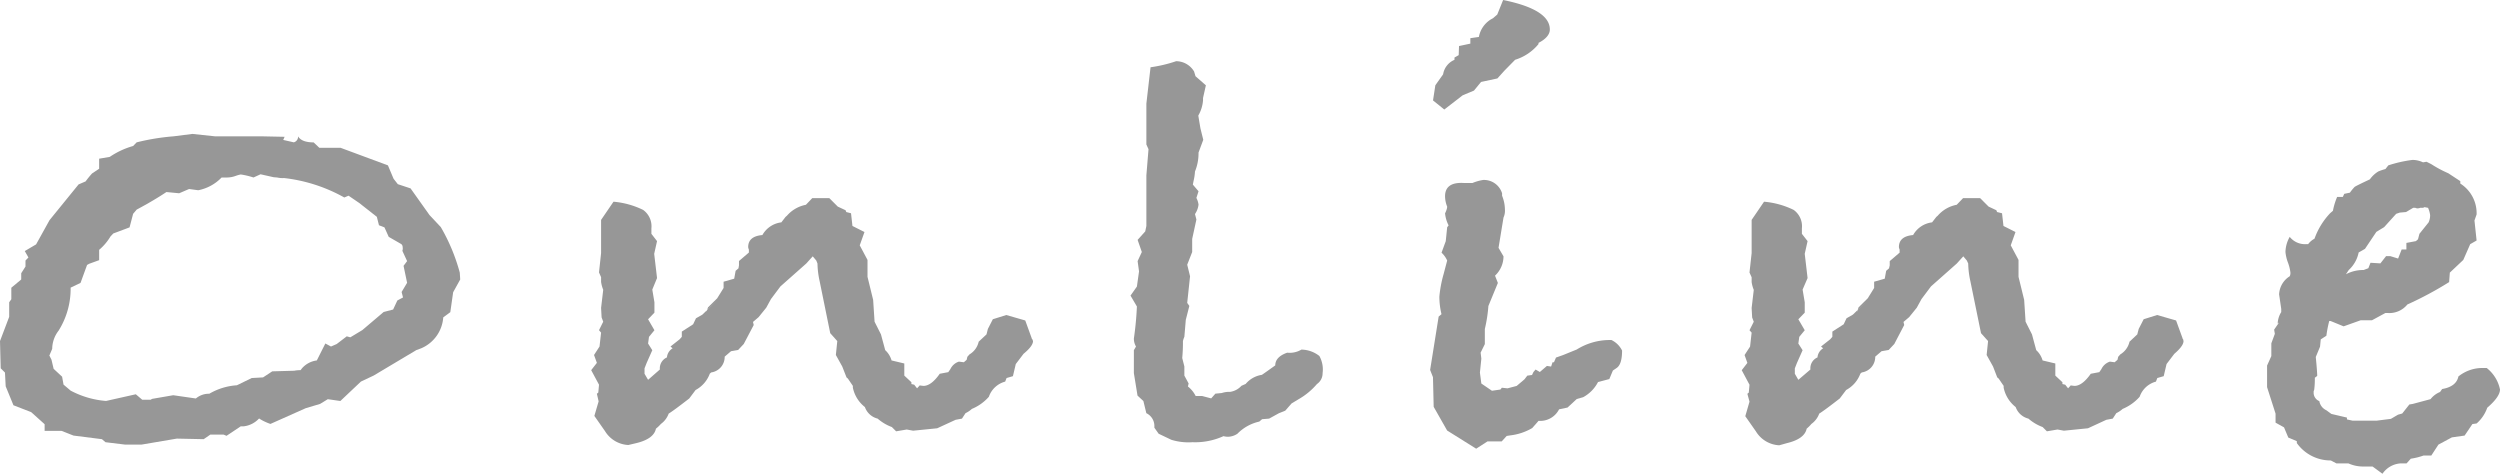 <svg xmlns="http://www.w3.org/2000/svg" viewBox="0 0 52.775 10">
  <defs>
    <style>
      .a {
        fill: #979797;
      }
    </style>
  </defs>
  <g>
    <path class="a" d="M9.715,5.9l-.149.269-.06.421L9.357,6.7a.768.768,0,0,1-.464.652l-.105.039-.9.537-.269.127-.434.41L6.92,8.427l-.164.1-.3.089-.747.333a1.077,1.077,0,0,1-.24-.115A.523.523,0,0,1,5.142,9h-.06l-.3.2-.06-.025H4.439L4.3,9.271l-.567-.012-.748.127H2.645l-.418-.051-.075-.064-.6-.076-.255-.1H.942v-.14L.658,8.7.284,8.555l-.164-.4L.105,7.865l-.09-.09L0,7.2l.194-.512V6.381l.045-.064V6.074L.448,5.9V5.768l.09-.141V5.5L.6,5.435.523,5.3l.239-.141.284-.512.613-.754.149-.064c.03-.043.075-.1.135-.167l.15-.1V3.35l.224-.038a1.7,1.7,0,0,1,.493-.23l.075-.077a4.751,4.751,0,0,1,.777-.127l.4-.051.479.051H5.53l.478.01-.029.066.224.051a.123.123,0,0,0,.089-.127c.05.085.16.128.329.128l.12.114h.448l1,.371.119.282.09.115.269.089.4.563.239.255a3.955,3.955,0,0,1,.4.96ZM8.594,5.97l-.075-.358.075-.1-.1-.217A.156.156,0,0,0,8.5,5.216a.081.081,0,0,0-.03-.064L8.206,5,8.116,4.8,8,4.755l-.045-.178-.373-.293-.224-.153-.09.038A3.371,3.371,0,0,0,6,3.759a.539.539,0,0,1-.149-.012l-.075-.006L5.5,3.679l-.149.068a1.6,1.6,0,0,0-.269-.064.729.729,0,0,0-.112.032.545.545,0,0,1-.172.032h-.12a.932.932,0,0,1-.493.269L3.991,3.99l-.209.09-.269-.026c-.179.12-.389.243-.628.371l-.075.089L2.735,4.8l-.344.129-.059.063a1.125,1.125,0,0,1-.239.282v.218l-.21.076-.045.025L1.7,5.972l-.209.1a1.661,1.661,0,0,1-.254.908.637.637,0,0,0-.135.384l-.06.141.045.089.045.192.179.166.03.167.15.127a1.907,1.907,0,0,0,.748.218l.628-.141.135.115h.179l.03-.018.446-.077.478.069a.421.421,0,0,1,.283-.1,1.324,1.324,0,0,1,.583-.179l.313-.153.239-.013.194-.128.464-.013a.674.674,0,0,1,.134-.012l.03-.039a.5.5,0,0,1,.313-.166l.18-.358.119.064.12-.052L7.32,7.1l.075.021.254-.153.45-.382.2-.052.089-.191.12-.064-.03-.115Z"/>
    <path class="a" d="M21.807,7.2c0,.068-.065.158-.2.269l-.164.216-.06.256-.134.039-.03.076a.5.5,0,0,0-.344.32.979.979,0,0,1-.359.256.54.54,0,0,1-.134.09l-.075.115-.134.025-.389.179-.508.051-.135-.025-.224.038-.09-.09a.965.965,0,0,1-.3-.178.382.382,0,0,1-.269-.244.7.7,0,0,1-.254-.409V8.146l-.105-.154-.029-.025-.09-.23-.135-.243.03-.294-.149-.167-.224-1.1a1.863,1.863,0,0,1-.045-.37L17.232,5.5l-.075-.089-.137.152-.545.483-.2.267-.1.183-.162.2-.117.1.015.065-.21.4-.119.127-.15.026-.134.115a.33.33,0,0,1-.284.333l-.03.026a.641.641,0,0,1-.3.345l-.134.179c-.22.17-.364.277-.434.319a.463.463,0,0,1-.164.218.791.791,0,0,1-.105.1c-.03.145-.17.247-.418.306l-.165.039a.611.611,0,0,1-.493-.294l-.224-.32.09-.307L12.6,8.312l.03-.025.015-.166-.165-.307.12-.154-.06-.166.116-.179.033-.294-.044-.051.089-.179L12.7,6.7l-.011-.2.045-.383a.686.686,0,0,1-.045-.166v-.1l-.044-.1.044-.409V4.642l.262-.384a1.765,1.765,0,0,1,.625.173.425.425,0,0,1,.175.39v.115l.119.154-.06.268.06.512-.1.243.045.268V6.6l-.134.14.134.231-.115.14-.019.141.089.141-.119.268-.045.115V7.89l.075.128L13.93,7.8a.251.251,0,0,1,.149-.255.247.247,0,0,1,.12-.192l-.045-.038.194-.153.045-.052V7l.239-.154.06-.127.135-.077.582-.563q-.075.077-.493.473v.026l.03-.089.194-.192.135-.218V5.947l.224-.064.03-.166.06-.052L15.6,5.6v-.09l.209-.179V5.269a.186.186,0,0,1-.015-.052c0-.153.1-.238.3-.255a.53.53,0,0,1,.4-.268l.089-.115.03-.026a.706.706,0,0,1,.4-.23l.134-.141h.359l.179.179.165.077.015.038.1.026.03.268.254.128-.1.281.164.308v.357l.119.486.03.461.135.268.09.333a.466.466,0,0,1,.134.217l.269.064v.256l.15.14v.038l.059.014.06.076.06-.064c-.02,0,0,.005.075.013q.164,0,.344-.256l.18-.034.045-.065a.3.3,0,0,1,.179-.157l.105.013.059-.051.015-.064.045-.051a.413.413,0,0,0,.194-.268l.165-.154.029-.115.105-.205.284-.089.4.115.135.371a.036.036,0,0,0,.015.026Z"/>
    <path class="a" d="M27.92,7.877a.274.274,0,0,1-.119.23,1.463,1.463,0,0,1-.387.32l-.149.09-.134.153L27,8.722l-.209.115-.148.012-.06.051a.926.926,0,0,0-.461.256.374.374,0,0,1-.194.064.365.365,0,0,1-.1-.013,1.444,1.444,0,0,1-.655.128,1.221,1.221,0,0,1-.446-.051l-.268-.128-.09-.127V8.99a.3.3,0,0,0-.17-.268l-.062-.256-.124-.115-.077-.474V7.392l.045-.077a.327.327,0,0,1-.045-.167A6.8,6.8,0,0,0,24,6.47l-.135-.23L24,6.049l.045-.32-.03-.217.089-.192-.089-.256.161-.179L24.2,4.77V3.7l.045-.55-.045-.1V2.187l.088-.767a2.911,2.911,0,0,0,.54-.128.442.442,0,0,1,.379.217l.03.1.219.192-.06.268v.051a.765.765,0,0,1-.1.32l.045.269.06.242-.1.269a1.013,1.013,0,0,1-.075.4,1.113,1.113,0,0,1-.03.2l-.015.077.12.141-.045.14a.437.437,0,0,1,.045.141.445.445,0,0,1-.075.2l.03.115-.089.409V5.32l-.105.268.06.244-.06.562.045.064-.075.294-.03.358a.482.482,0,0,0-.03.09,3.492,3.492,0,0,1-.015.358l.045.179v.192l.09.166-.015.064a.585.585,0,0,1,.163.2h.134l.194.051.089-.1.134-.013a.531.531,0,0,1,.133-.025h.045a.4.4,0,0,0,.238-.128l.089-.039a.555.555,0,0,1,.342-.192c.05-.033.144-.1.283-.2,0-.119.084-.209.252-.268a.482.482,0,0,0,.3-.065.628.628,0,0,1,.379.135A.587.587,0,0,1,27.92,7.877Z"/>
    <path class="a" d="M34.242,7.4c0,.2-.04.32-.119.371l-.075.051-.075.18-.239.063a.757.757,0,0,1-.314.32l-.135.038-.194.18-.179.038a.447.447,0,0,1-.434.243c-.02.026-.065.076-.134.153a1.174,1.174,0,0,1-.463.154l-.075.012-.105.115h-.3l-.239.154-.613-.384-.284-.5-.015-.626-.06-.153.18-1.126.06-.051a1.566,1.566,0,0,1-.045-.371,2.568,2.568,0,0,1,.089-.473L30.55,5.5a.514.514,0,0,0-.119-.166l.089-.243.03-.295.03-.038a.713.713,0,0,1-.075-.255.387.387,0,0,0,.03-.071.238.238,0,0,0,.015-.07.6.6,0,0,1-.045-.218q0-.306.4-.281h.179a.985.985,0,0,1,.225-.064.4.4,0,0,1,.4.282v.051a.8.8,0,0,1,.06.294.342.342,0,0,1-.03.166l-.105.64.105.179a.561.561,0,0,1-.179.408l.06.154-.2.486a3.1,3.1,0,0,1-.075.486v.319l-.089.18.015.127-.03.295.03.23.224.153.179-.026.03-.038.119.013.194-.051.165-.14.059-.077.1-.014.03-.063.045-.052.09.052.149-.128.089.013.03-.09h.03l.043-.1L33,7.494l.285-.116a1.316,1.316,0,0,1,.673-.2h.06A.484.484,0,0,1,34.242,7.4ZM32.717.624c0,.1-.079.2-.239.281V.93a1.03,1.03,0,0,1-.494.332l-.225.229-.149.165-.345.074-.149.182-.239.1-.388.3-.238-.192L30.3,1.8l.164-.231a.4.4,0,0,1,.24-.306V1.215l.089-.051L30.8.972l.239-.051V.806l.18-.026a.554.554,0,0,1,.254-.371l.045-.025.089-.077L31.731,0Q32.718.2,32.717.624Z"/>
    <path class="a" d="M46.094,7.2c0,.068-.064.158-.194.269l-.164.216-.06.256-.135.039-.029.076a.5.5,0,0,0-.344.32.987.987,0,0,1-.359.256.558.558,0,0,1-.134.09l-.075.115-.135.025-.388.179-.508.051-.135-.025-.224.038-.09-.09a.965.965,0,0,1-.3-.178.382.382,0,0,1-.269-.244.7.7,0,0,1-.254-.409V8.146l-.105-.154-.03-.025-.089-.23-.135-.243.03-.294-.149-.167-.225-1.1a1.863,1.863,0,0,1-.045-.37L41.52,5.5l-.075-.089-.137.152-.545.483-.2.267-.1.183-.162.2-.118.1.015.065-.209.4-.119.127-.15.026-.134.115a.33.33,0,0,1-.284.333l-.03.026a.645.645,0,0,1-.3.345l-.135.179c-.219.17-.364.277-.433.319a.459.459,0,0,1-.165.218.77.77,0,0,1-.1.1q-.045.217-.419.306L37.56,9.4a.61.61,0,0,1-.493-.294l-.224-.32.089-.307-.045-.166.03-.025.015-.166-.164-.307.119-.154-.059-.166.116-.179.033-.294-.045-.051.09-.179-.034-.09-.011-.2.045-.383a.686.686,0,0,1-.045-.166v-.1l-.045-.1.045-.409V4.642l.262-.384a1.765,1.765,0,0,1,.625.173.424.424,0,0,1,.174.39v.115l.12.154-.06.268.06.512-.105.243.045.268V6.6l-.135.14.135.231-.115.14-.02.141.09.141-.119.268-.045.115V7.89l.074.128.255-.218a.249.249,0,0,1,.149-.255.247.247,0,0,1,.12-.192l-.045-.038.194-.153.045-.052V7l.239-.154.06-.127.134-.077.583-.563q-.075.077-.493.473v.026l.03-.089.194-.192.135-.218V5.947l.224-.064.03-.166.06-.052.015-.063v-.09l.209-.179V5.269a.186.186,0,0,1-.015-.052c0-.153.1-.238.3-.255a.53.53,0,0,1,.4-.268l.09-.115.03-.026a.7.7,0,0,1,.4-.23l.135-.141h.359l.179.179.164.077.015.038.105.026.03.268.254.128-.1.281.164.308v.357l.119.486.03.461.135.268.09.333a.466.466,0,0,1,.134.217l.269.064v.256l.15.14v.038l.059.014.06.076.06-.064c-.02,0,0,.005.075.013.109,0,.224-.085.344-.256l.18-.034.045-.065a.3.3,0,0,1,.179-.157l.1.013.06-.051.015-.064.045-.051a.42.42,0,0,0,.194-.268l.164-.154.03-.115.105-.205.284-.089.4.115.135.371a.034.034,0,0,0,.014.026Z"/>
    <path class="a" d="M52.775,8.222c0,.1-.089.23-.269.385a.786.786,0,0,1-.224.332l-.09.013-.164.243-.269.038-.284.153-.15.23h-.164a1.369,1.369,0,0,1-.269.067l-.09.1h-.134a.5.5,0,0,0-.374.218l-.209-.153h-.18a.752.752,0,0,1-.328-.065h-.254l-.12-.063a.872.872,0,0,1-.717-.367V9.313l-.18-.076-.09-.215-.179-.1v-.19l-.179-.559V7.717l.09-.2V7.247l.074-.2-.015-.088.105-.153-.03.026a.487.487,0,0,1,.075-.244V6.522l-.045-.307a.474.474,0,0,1,.224-.383.156.156,0,0,0,.015-.077.885.885,0,0,0-.052-.211.861.861,0,0,1-.053-.224.671.671,0,0,1,.09-.32.411.411,0,0,0,.344.154h.045a.4.4,0,0,1,.134-.115,1.531,1.531,0,0,1,.329-.537l.06-.052a1.42,1.42,0,0,1,.089-.293h.12l.03-.065.12-.025a.964.964,0,0,1,.1-.122c.015-.012.122-.066.321-.159a.606.606,0,0,1,.179-.167,1.29,1.29,0,0,1,.15-.051l.06-.077a2.726,2.726,0,0,1,.508-.115.507.507,0,0,1,.224.051l.075-.012.1.05a2.463,2.463,0,0,0,.359.192l.254.167v.051a.74.74,0,0,1,.344.652l-.045.128.045.422-.135.077L52,5.487l-.284.268-.015.2a7.383,7.383,0,0,1-.882.473.486.486,0,0,1-.418.179h-.045l-.284.154h-.239l-.359.128L49.2,6.777h-.03a2.51,2.51,0,0,0-.06.31l-.119.077-.015.154-.09.218c.02.206.03.339.03.4l-.05.038a1.777,1.777,0,0,1-.012.245.105.105,0,0,1-.013.038V8.3a.191.191,0,0,0,.12.168.262.262,0,0,0,.149.193l.105.077.329.077v.039l.119.026h.509l.3-.038.15-.088.089-.025.15-.19.075-.013.373-.1a.481.481,0,0,1,.2-.151l.045-.063c.2-.034.313-.123.343-.265a.806.806,0,0,1,.538-.178h.06A.773.773,0,0,1,52.775,8.222ZM51.3,4.54a.562.562,0,0,0-.044-.153l-.075-.014-.03.014h-.06a.161.161,0,0,1-.06.012.127.127,0,0,1-.044-.012h-.045l-.15.089-.134.012-.075.026-.254.281-.164.1-.24.358-.134.077a.683.683,0,0,1-.209.37l-.06.09a.775.775,0,0,1,.374-.09l.1-.038.045-.115.209.013.12-.153h.089l.165.051.075-.192h.1V5.128L51,5.09l.044-.039.03-.115.194-.242A.362.362,0,0,0,51.3,4.54Z"/>
  </g>
</svg>
